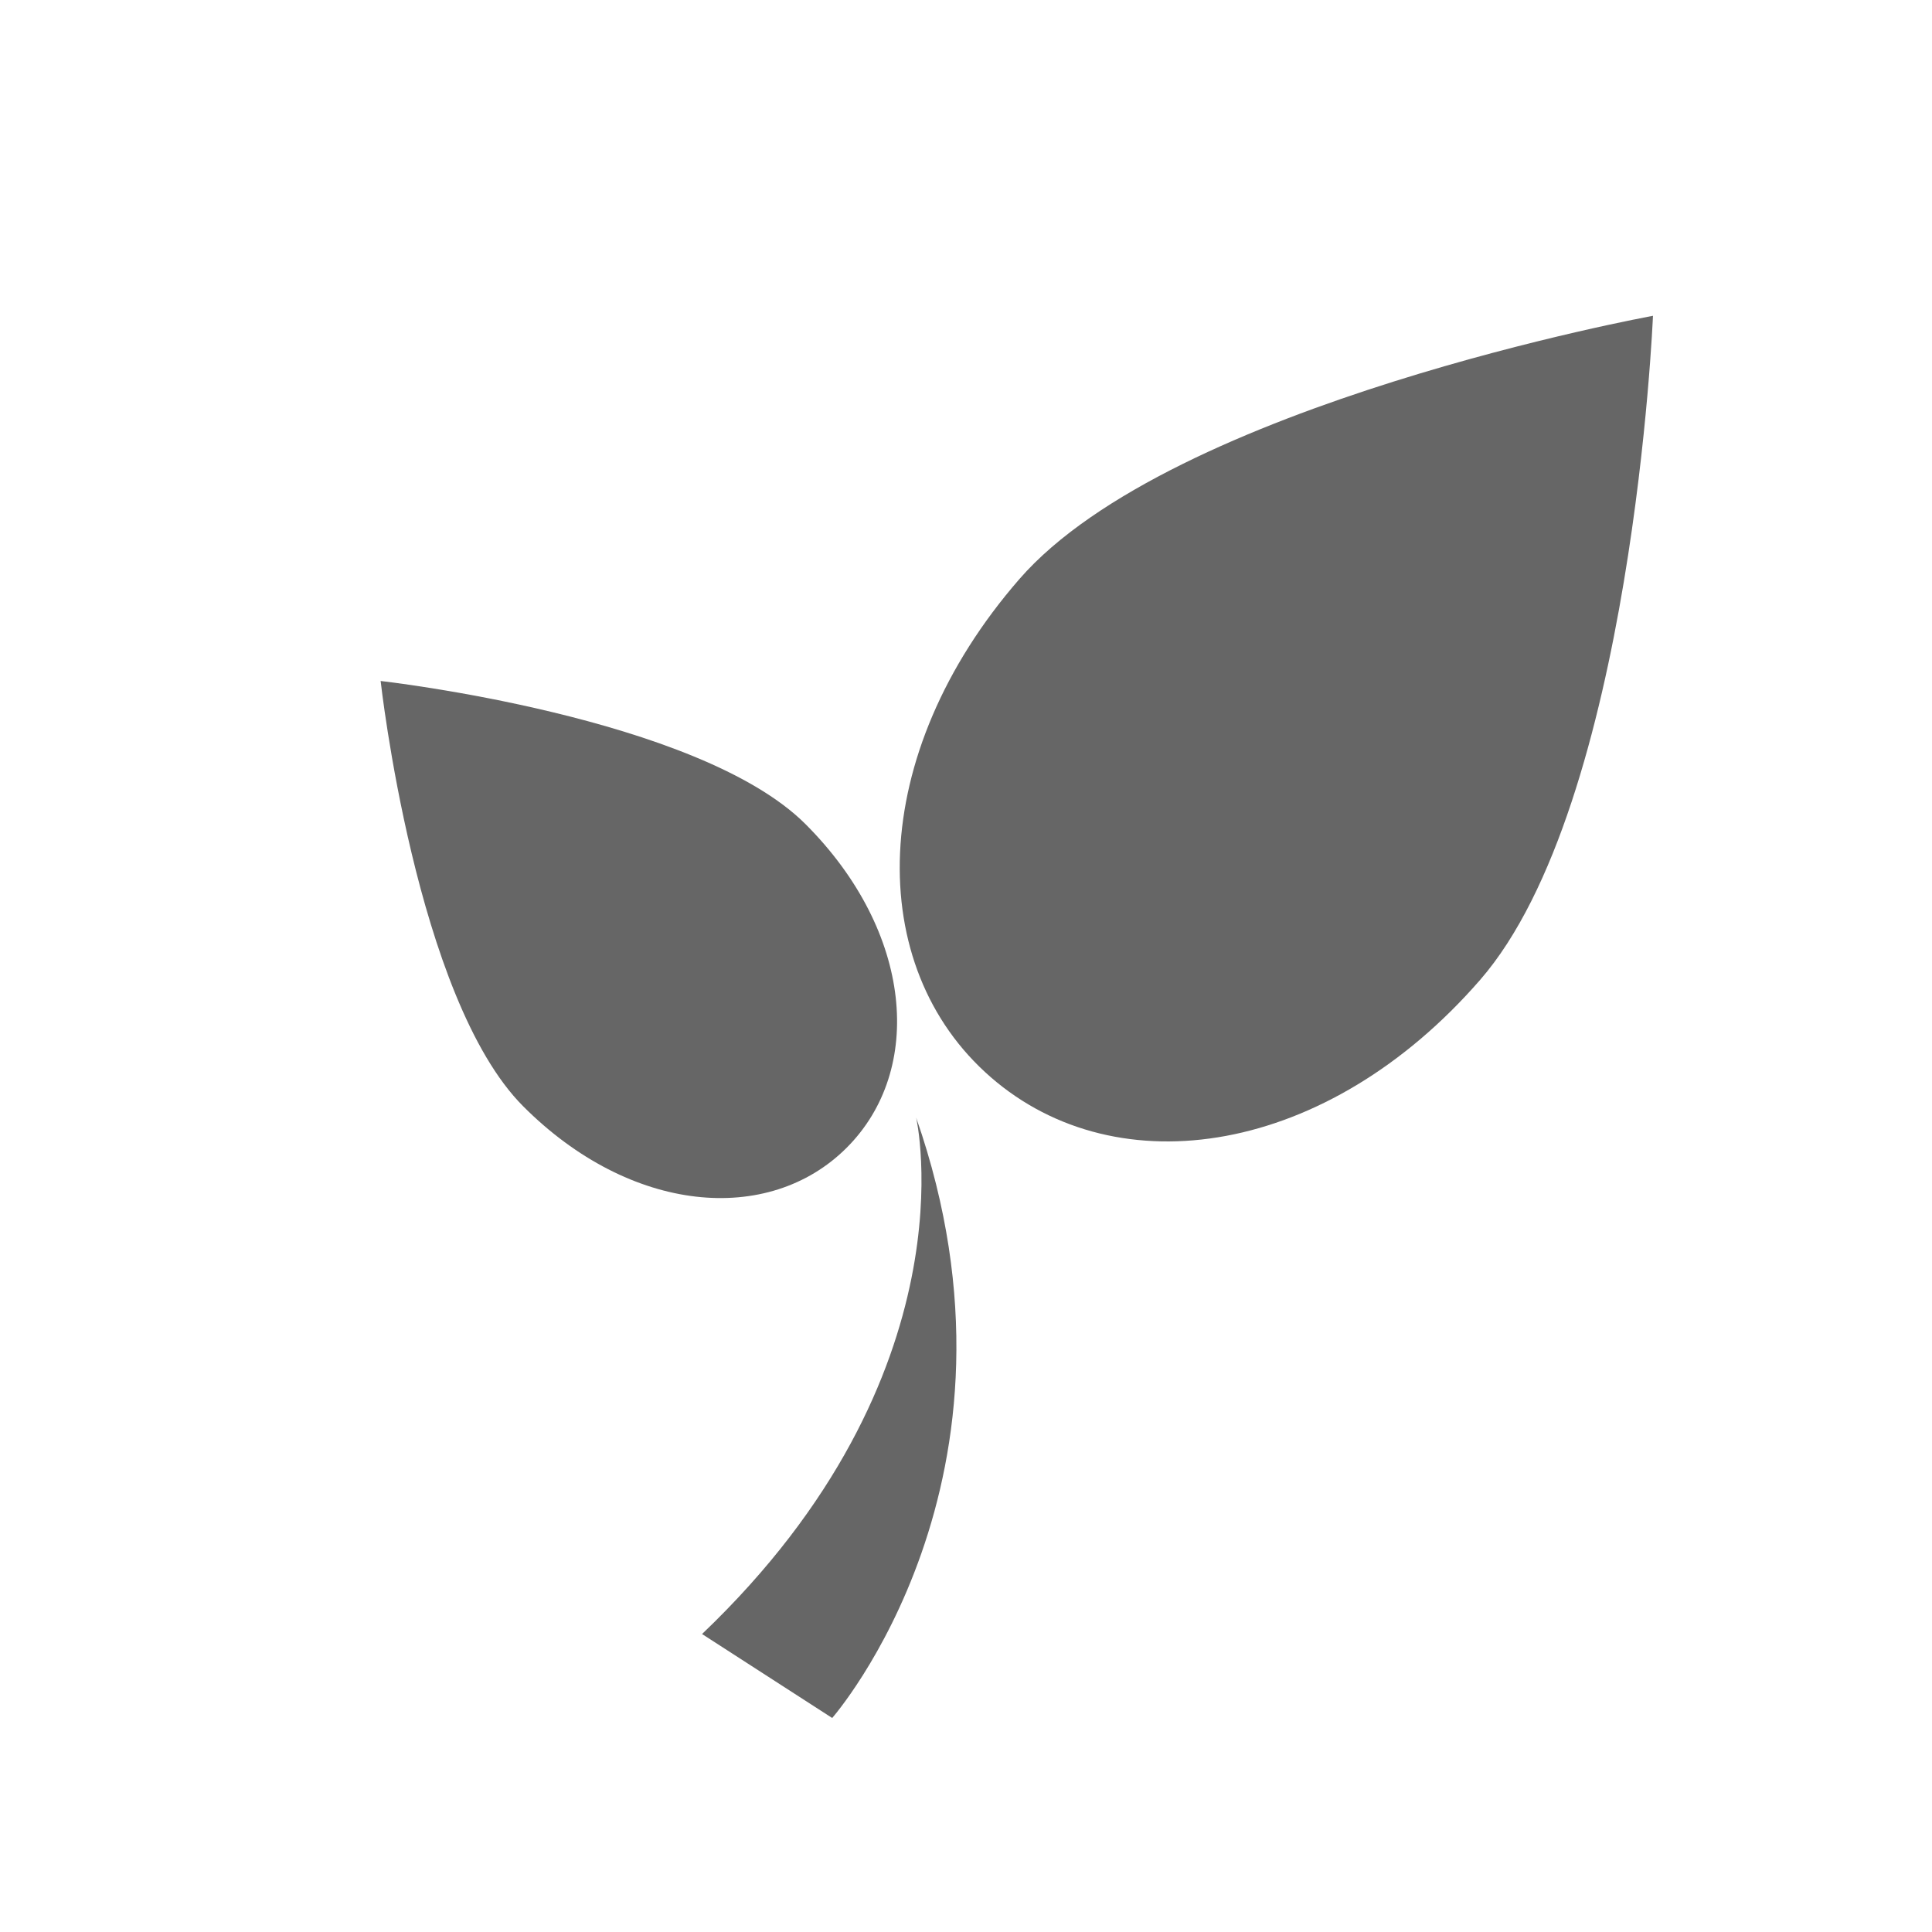<svg width="207" height="207" viewBox="0 0 207 207" fill="none" xmlns="http://www.w3.org/2000/svg">
<path d="M109.213 62.052C92.852 80.861 92.52 103.569 106.156 115.416C119.791 127.279 142.231 123.8 158.585 104.988C174.939 86.184 177.104 33.836 177.104 33.836C177.104 33.836 125.563 43.244 109.213 62.052Z" fill="#666666"/>
<path d="M90.705 122.983C99.067 114.636 97.833 99.851 86.324 88.318C74.815 76.783 40.783 72.962 40.783 72.962C40.783 72.962 44.544 106.997 56.056 118.531C67.562 130.065 82.349 131.325 90.705 122.983Z" fill="#666666"/>
<path d="M75.22 175.074L89.164 184.07C89.164 184.07 111.655 158.431 98.161 119.746C98.161 119.746 104.458 147.185 75.22 175.074Z" fill="#666666"/>
</svg>
